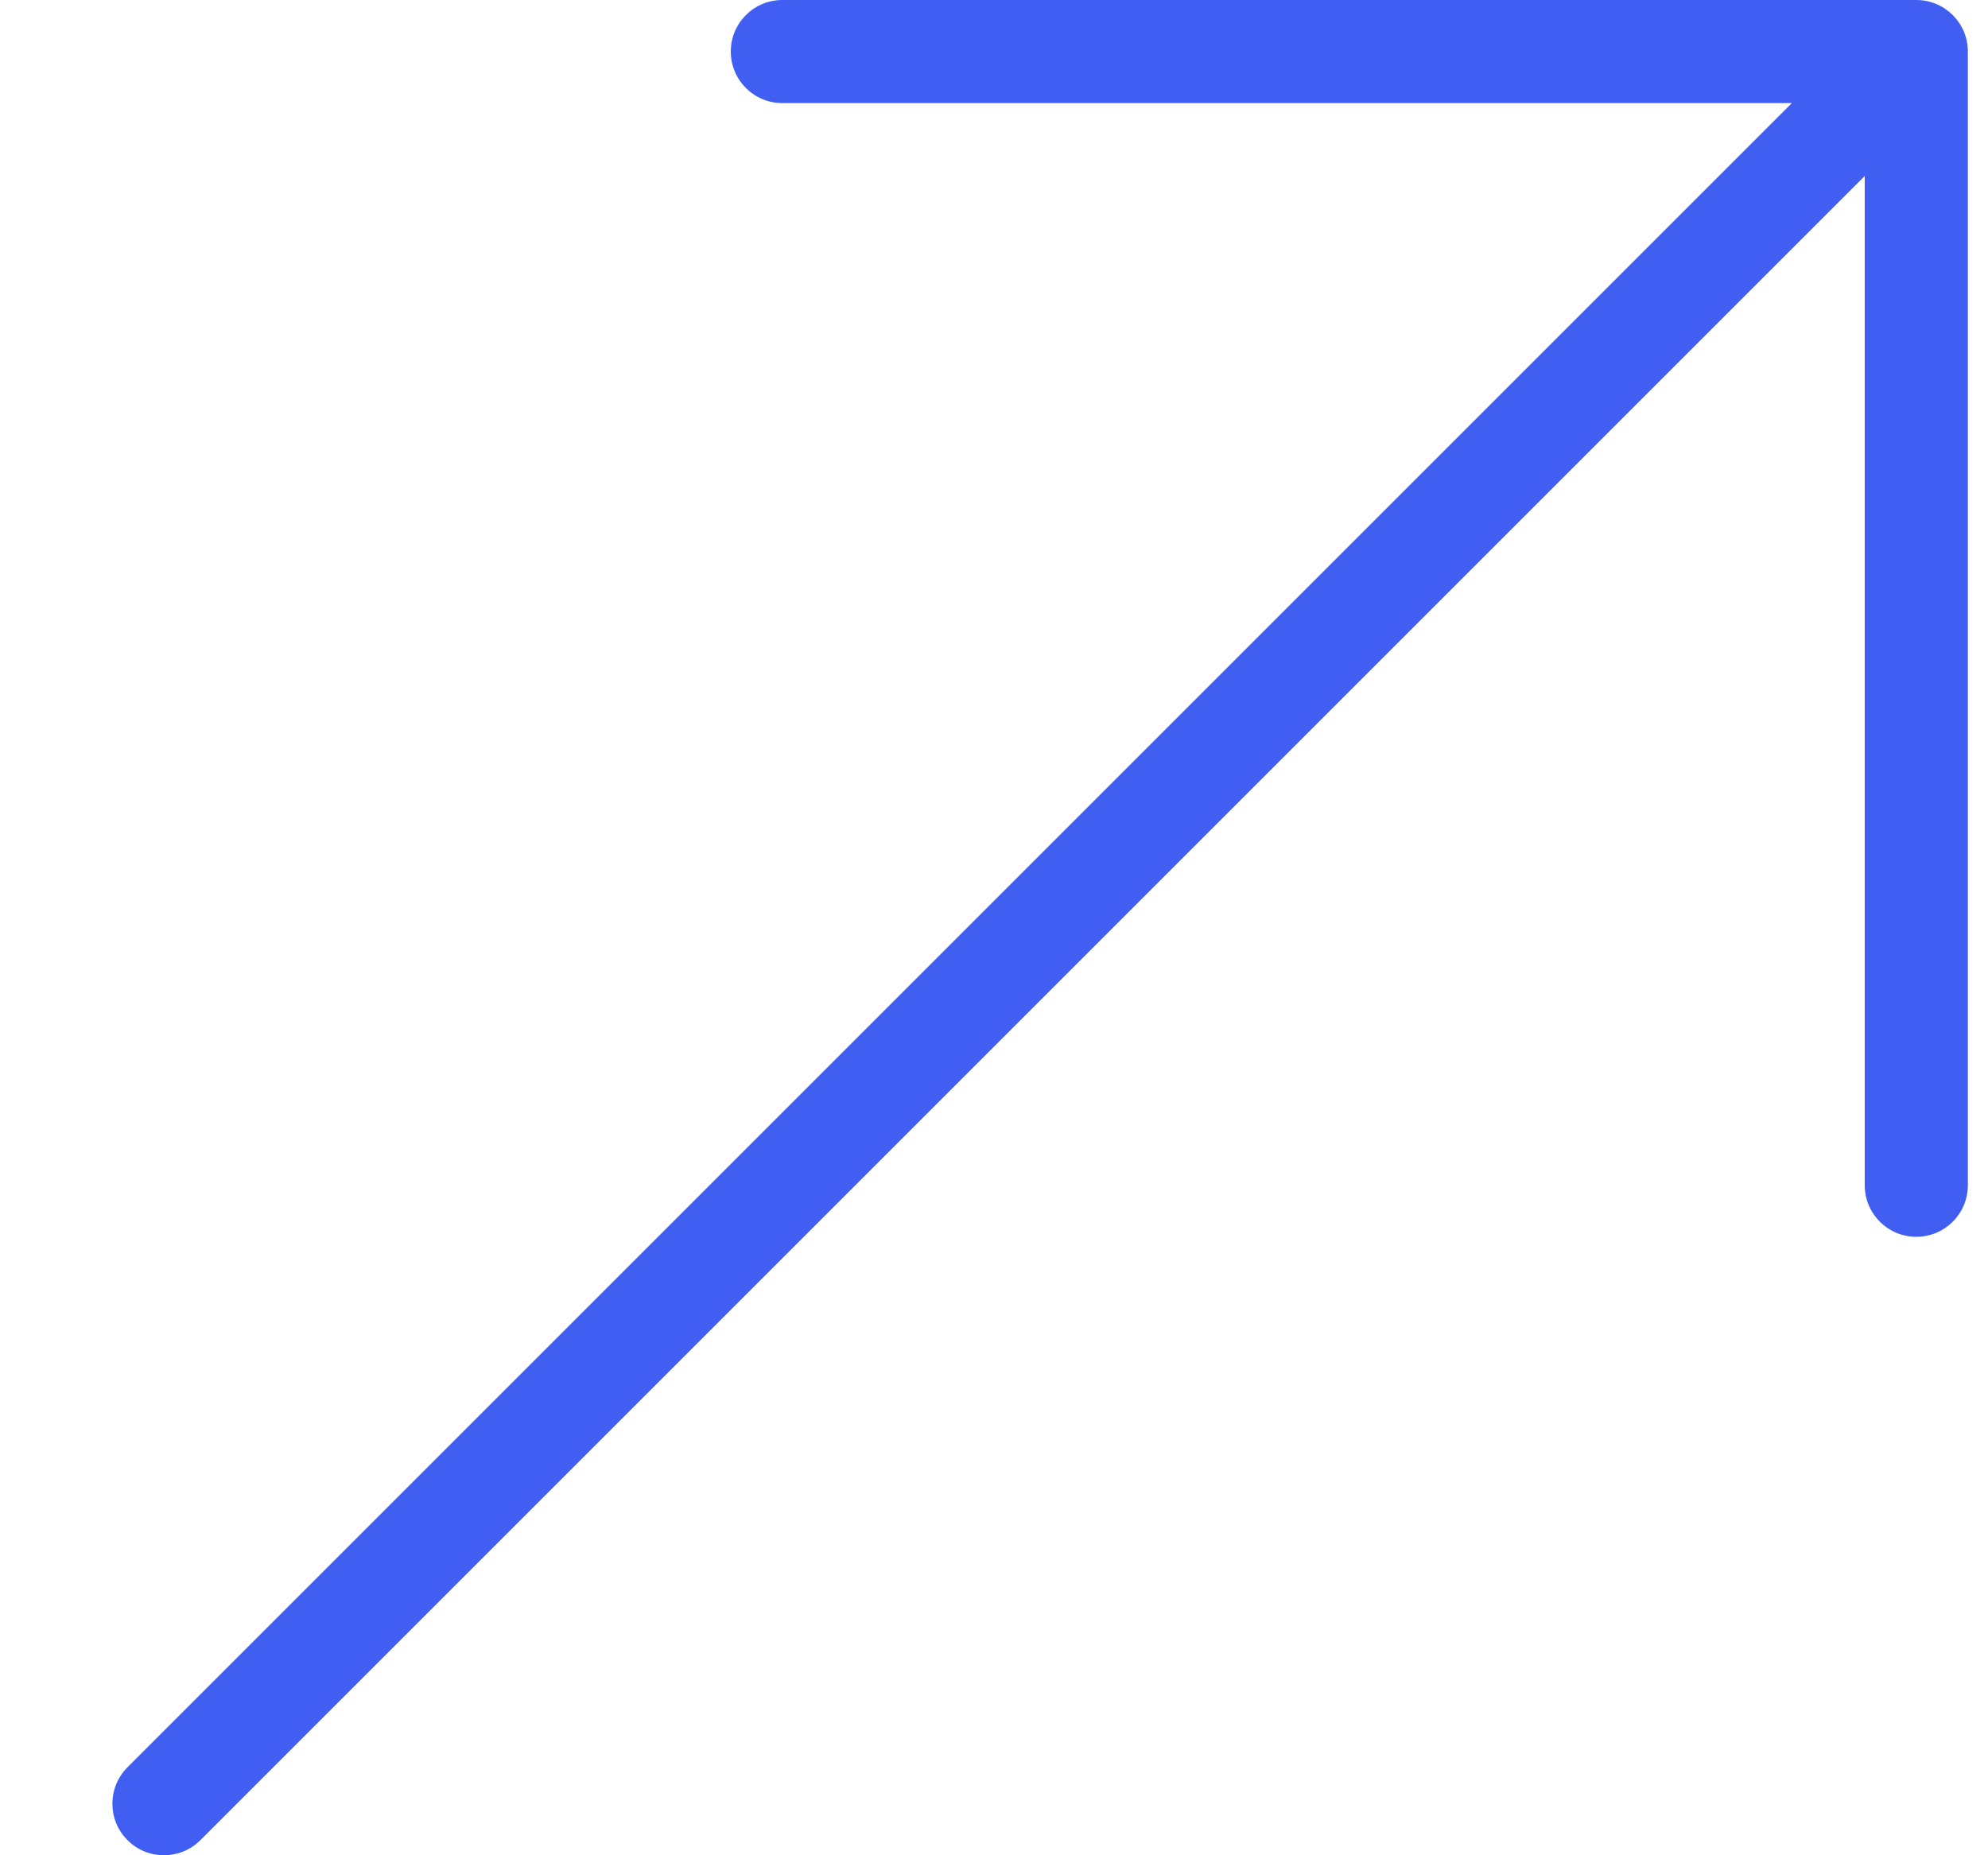 <svg width="15" height="14" viewBox="0 0 15 14" fill="none" xmlns="http://www.w3.org/2000/svg">
    <path d="M14.459 0H5.903C5.688 0 5.514 0.174 5.514 0.389C5.514 0.604 5.688 0.778 5.903 0.778H13.52L0.962 13.336C0.81 13.488 0.81 13.734 0.962 13.886C1.038 13.962 1.137 14 1.237 14C1.336 14 1.436 13.962 1.512 13.886L14.07 1.328V8.944C14.07 9.159 14.244 9.333 14.459 9.333C14.674 9.333 14.848 9.159 14.848 8.944V0.389C14.848 0.174 14.674 0 14.459 0Z" fill="#405FF2"/>
</svg>
